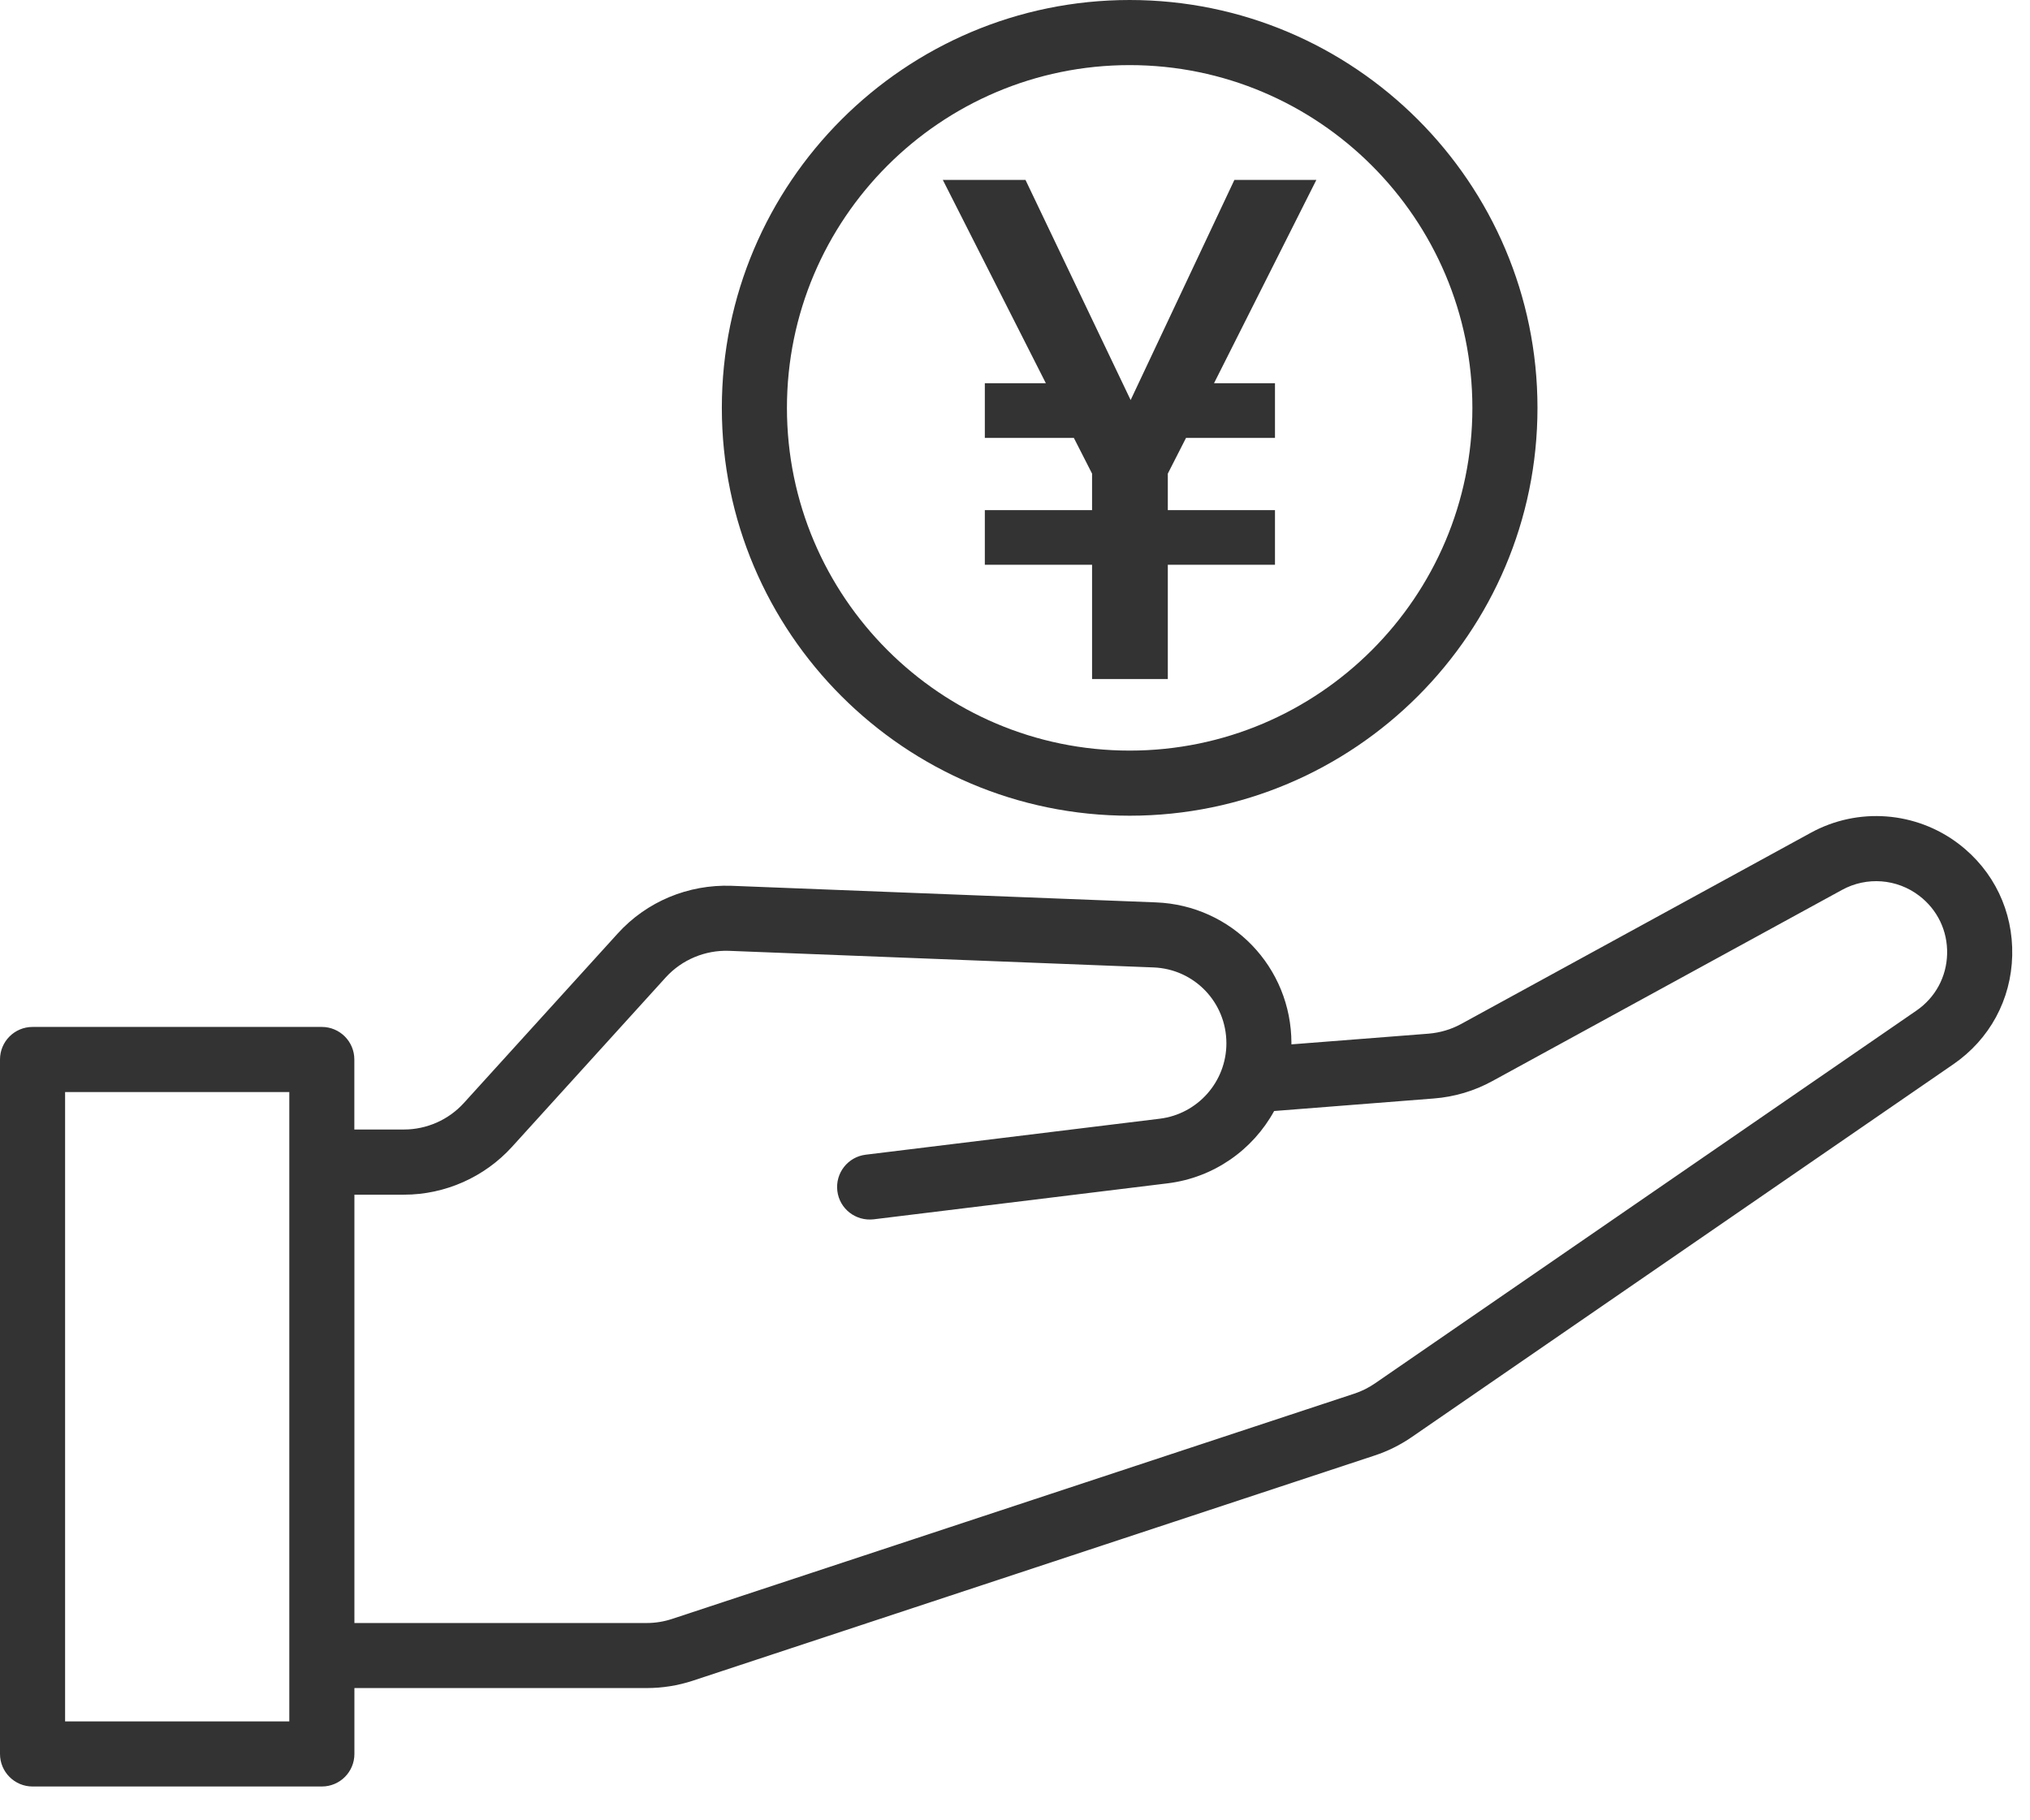 <svg width="29" height="26" viewBox="0 0 29 26" fill="none" xmlns="http://www.w3.org/2000/svg">
<path d="M27.982 12.054C27.372 11.589 26.543 11.526 25.87 11.894L20.873 14.626C20.73 14.704 20.574 14.75 20.41 14.764L18.449 14.917C18.449 14.912 18.449 14.907 18.449 14.902C18.449 13.815 17.599 12.931 16.513 12.889L10.448 12.652C9.832 12.631 9.239 12.876 8.824 13.334L6.626 15.755C6.408 15.995 6.096 16.133 5.771 16.133H5.062V15.133C5.062 14.876 4.854 14.668 4.597 14.668H0.465C0.208 14.668 0 14.876 0 15.133V25.052C0 25.309 0.208 25.517 0.465 25.517H4.598C4.855 25.517 5.063 25.309 5.063 25.052V24.111H9.241C9.463 24.111 9.683 24.076 9.894 24.007L19.639 20.789C19.827 20.727 20.004 20.639 20.168 20.526L27.905 15.201C28.424 14.844 28.731 14.278 28.746 13.648C28.761 13.017 28.483 12.436 27.982 12.054ZM4.133 24.587H0.93V15.598H4.133V16.598V23.646V24.587ZM27.377 14.435L19.64 19.761C19.549 19.823 19.451 19.872 19.347 19.906L9.603 23.123C9.485 23.162 9.363 23.182 9.24 23.182H5.063V17.064H5.772C6.358 17.064 6.921 16.814 7.315 16.38L9.512 13.959C9.743 13.706 10.076 13.569 10.413 13.581L16.477 13.818C17.062 13.84 17.52 14.317 17.52 14.902C17.52 15.45 17.11 15.913 16.567 15.979L12.367 16.493C12.112 16.524 11.931 16.756 11.962 17.011C11.993 17.265 12.223 17.445 12.48 17.416L16.679 16.902C17.342 16.821 17.899 16.422 18.202 15.869L20.483 15.69C20.779 15.667 21.061 15.583 21.32 15.441L26.316 12.71C26.667 12.518 27.099 12.551 27.417 12.794C27.678 12.993 27.824 13.296 27.816 13.625C27.808 13.953 27.648 14.249 27.377 14.435Z" fill="#333333"/>
<path d="M16.138 11.651C19.35 11.651 21.964 9.038 21.964 5.826C21.964 2.613 19.35 0 16.138 0C12.926 0 10.312 2.613 10.312 5.826C10.312 9.038 12.926 11.651 16.138 11.651ZM16.138 0.93C18.838 0.93 21.034 3.126 21.034 5.826C21.034 8.525 18.838 10.721 16.138 10.721C13.438 10.721 11.242 8.525 11.242 5.826C11.242 3.126 13.438 0.93 16.138 0.93Z" fill="#333333"/>
<path d="M14.069 5.474V6.255H15.341L15.601 6.765V7.286H14.069V8.067H15.601V9.699H16.683V8.067H18.214V7.286H16.683V6.765L16.943 6.255H18.214V5.474H17.343L18.805 2.57H17.634L16.152 5.714L14.65 2.57H13.469L14.941 5.474H14.069Z" fill="#333333"/>
</svg>
